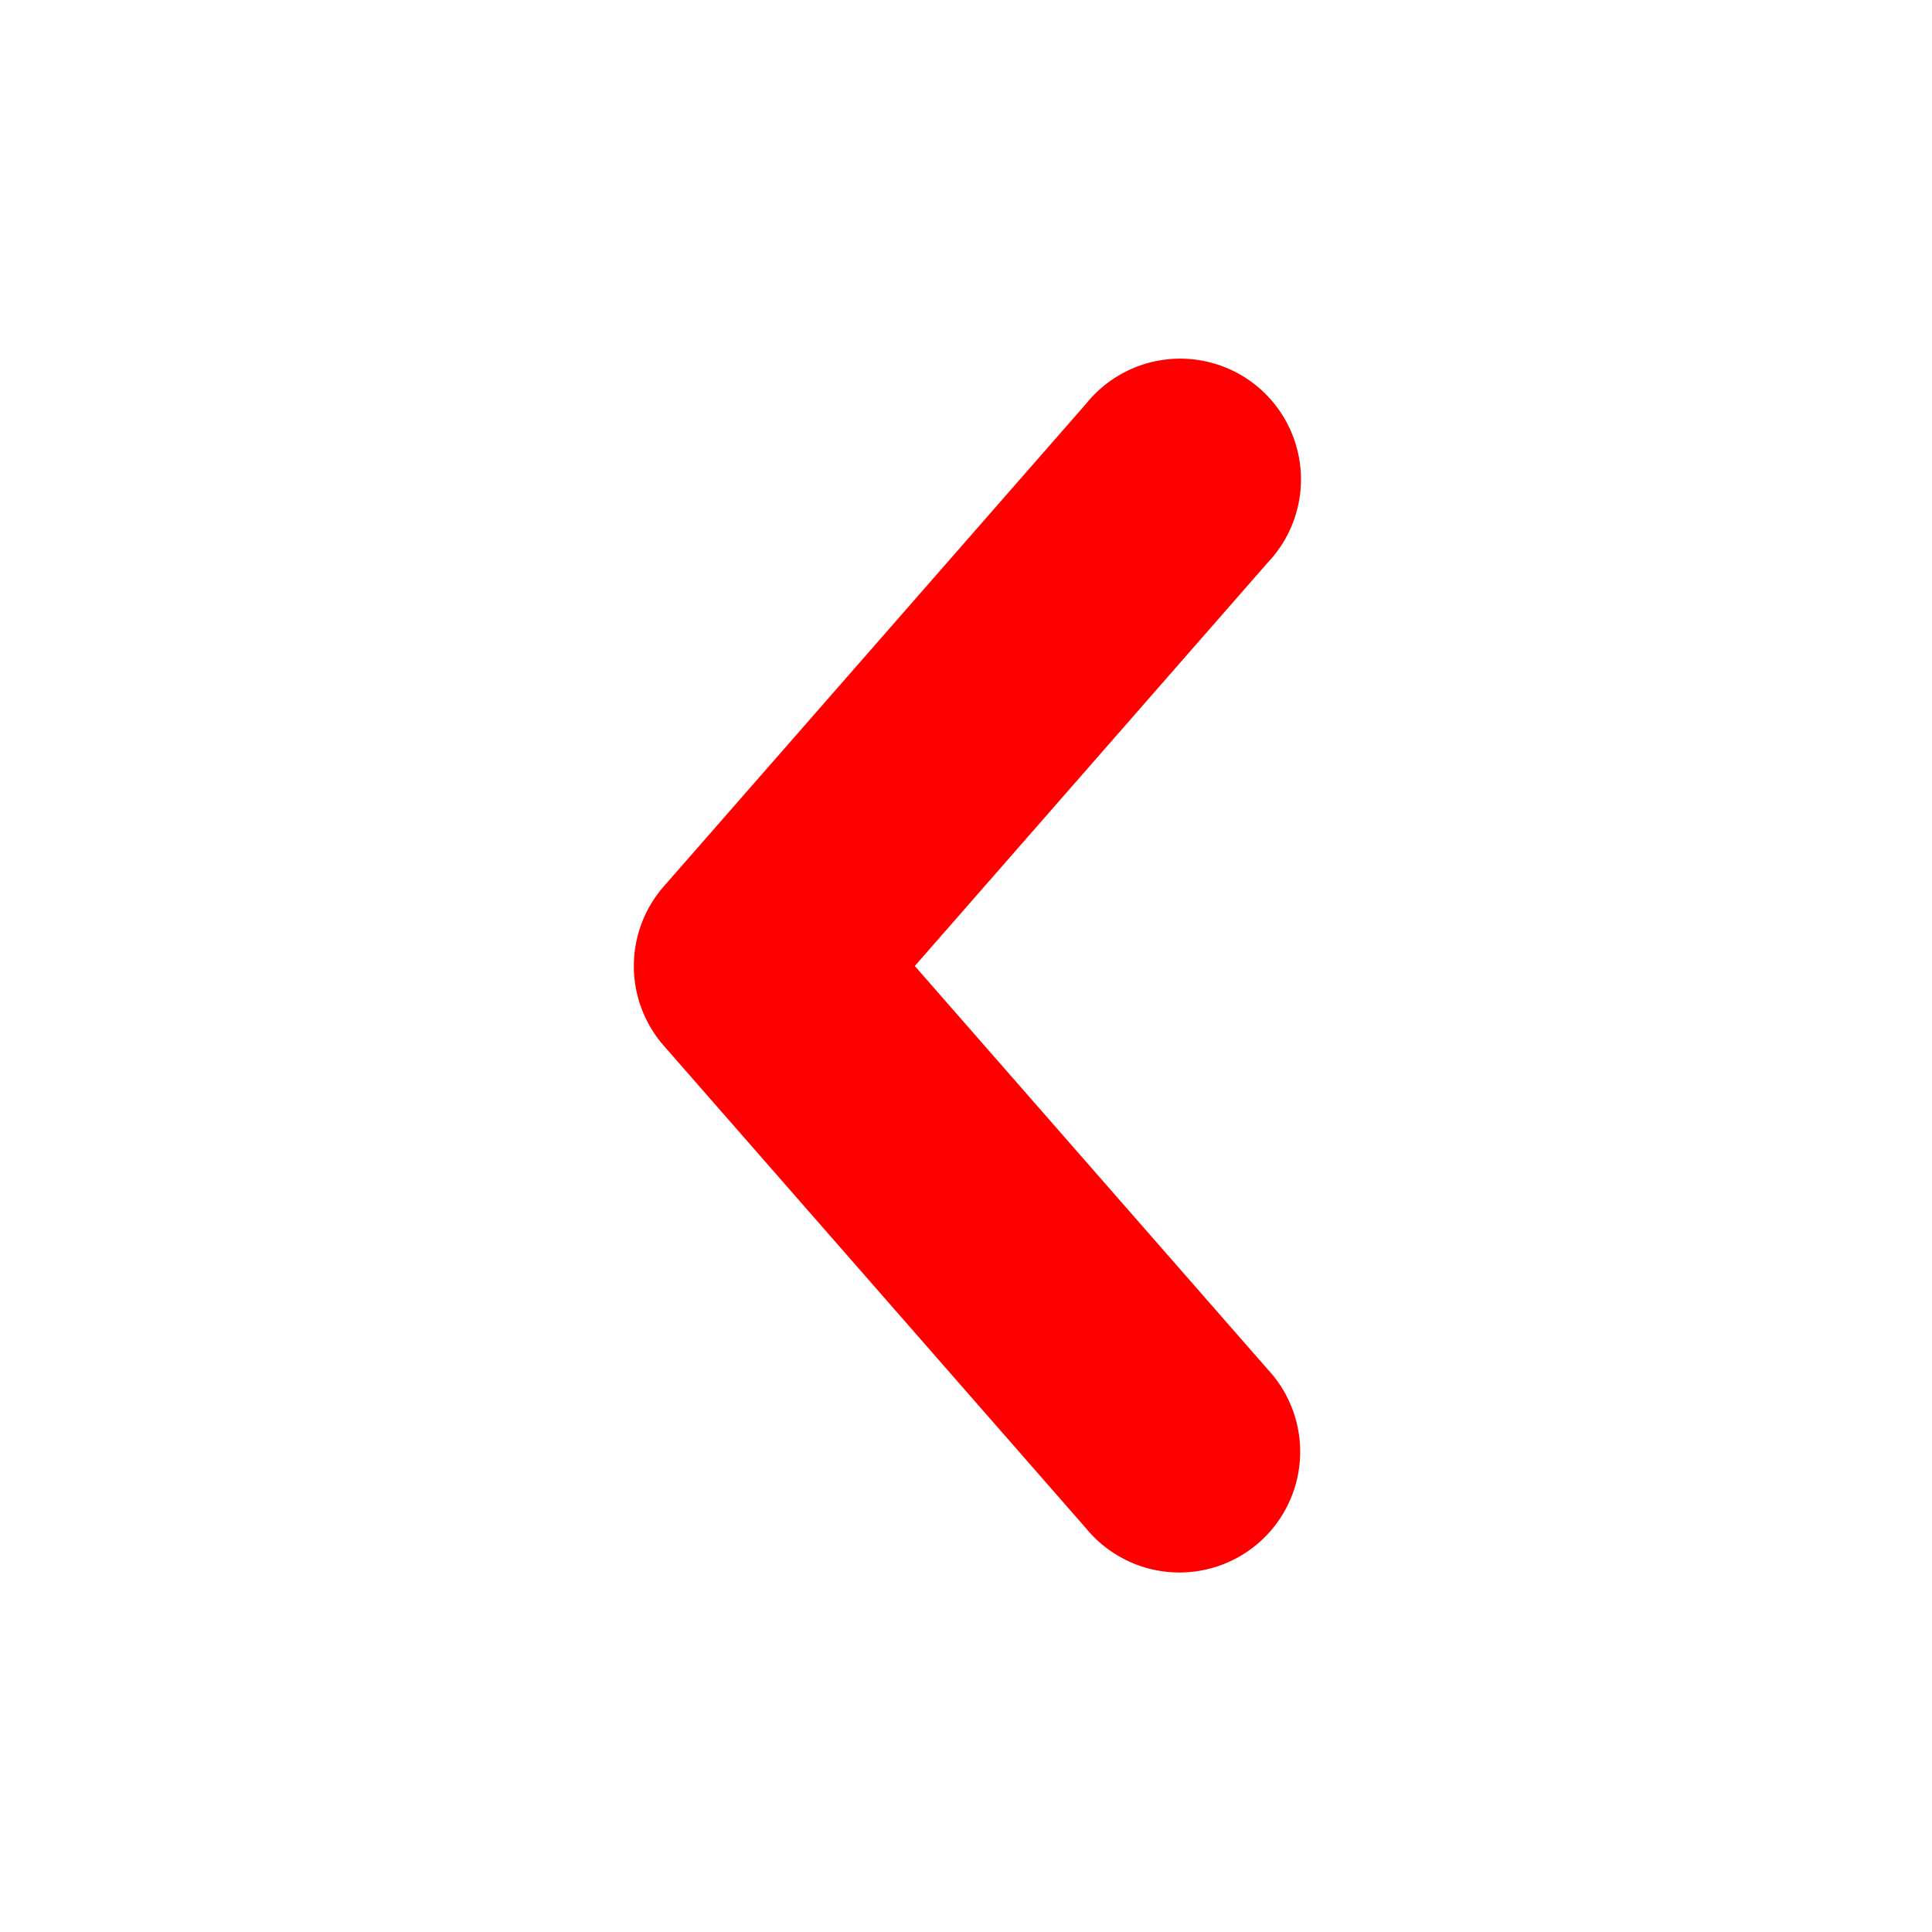 <svg xmlns="http://www.w3.org/2000/svg" width="16" height="16"><path fill="red" d="M8.996 12.659l-3.5-4a1.002 1.002 0 0 1 0-1.317l3.5-4a1 1 0 1 1 1.503 1.317L7.576 8l2.924 3.342a1 1 0 1 1-1.504 1.317z"/></svg>
